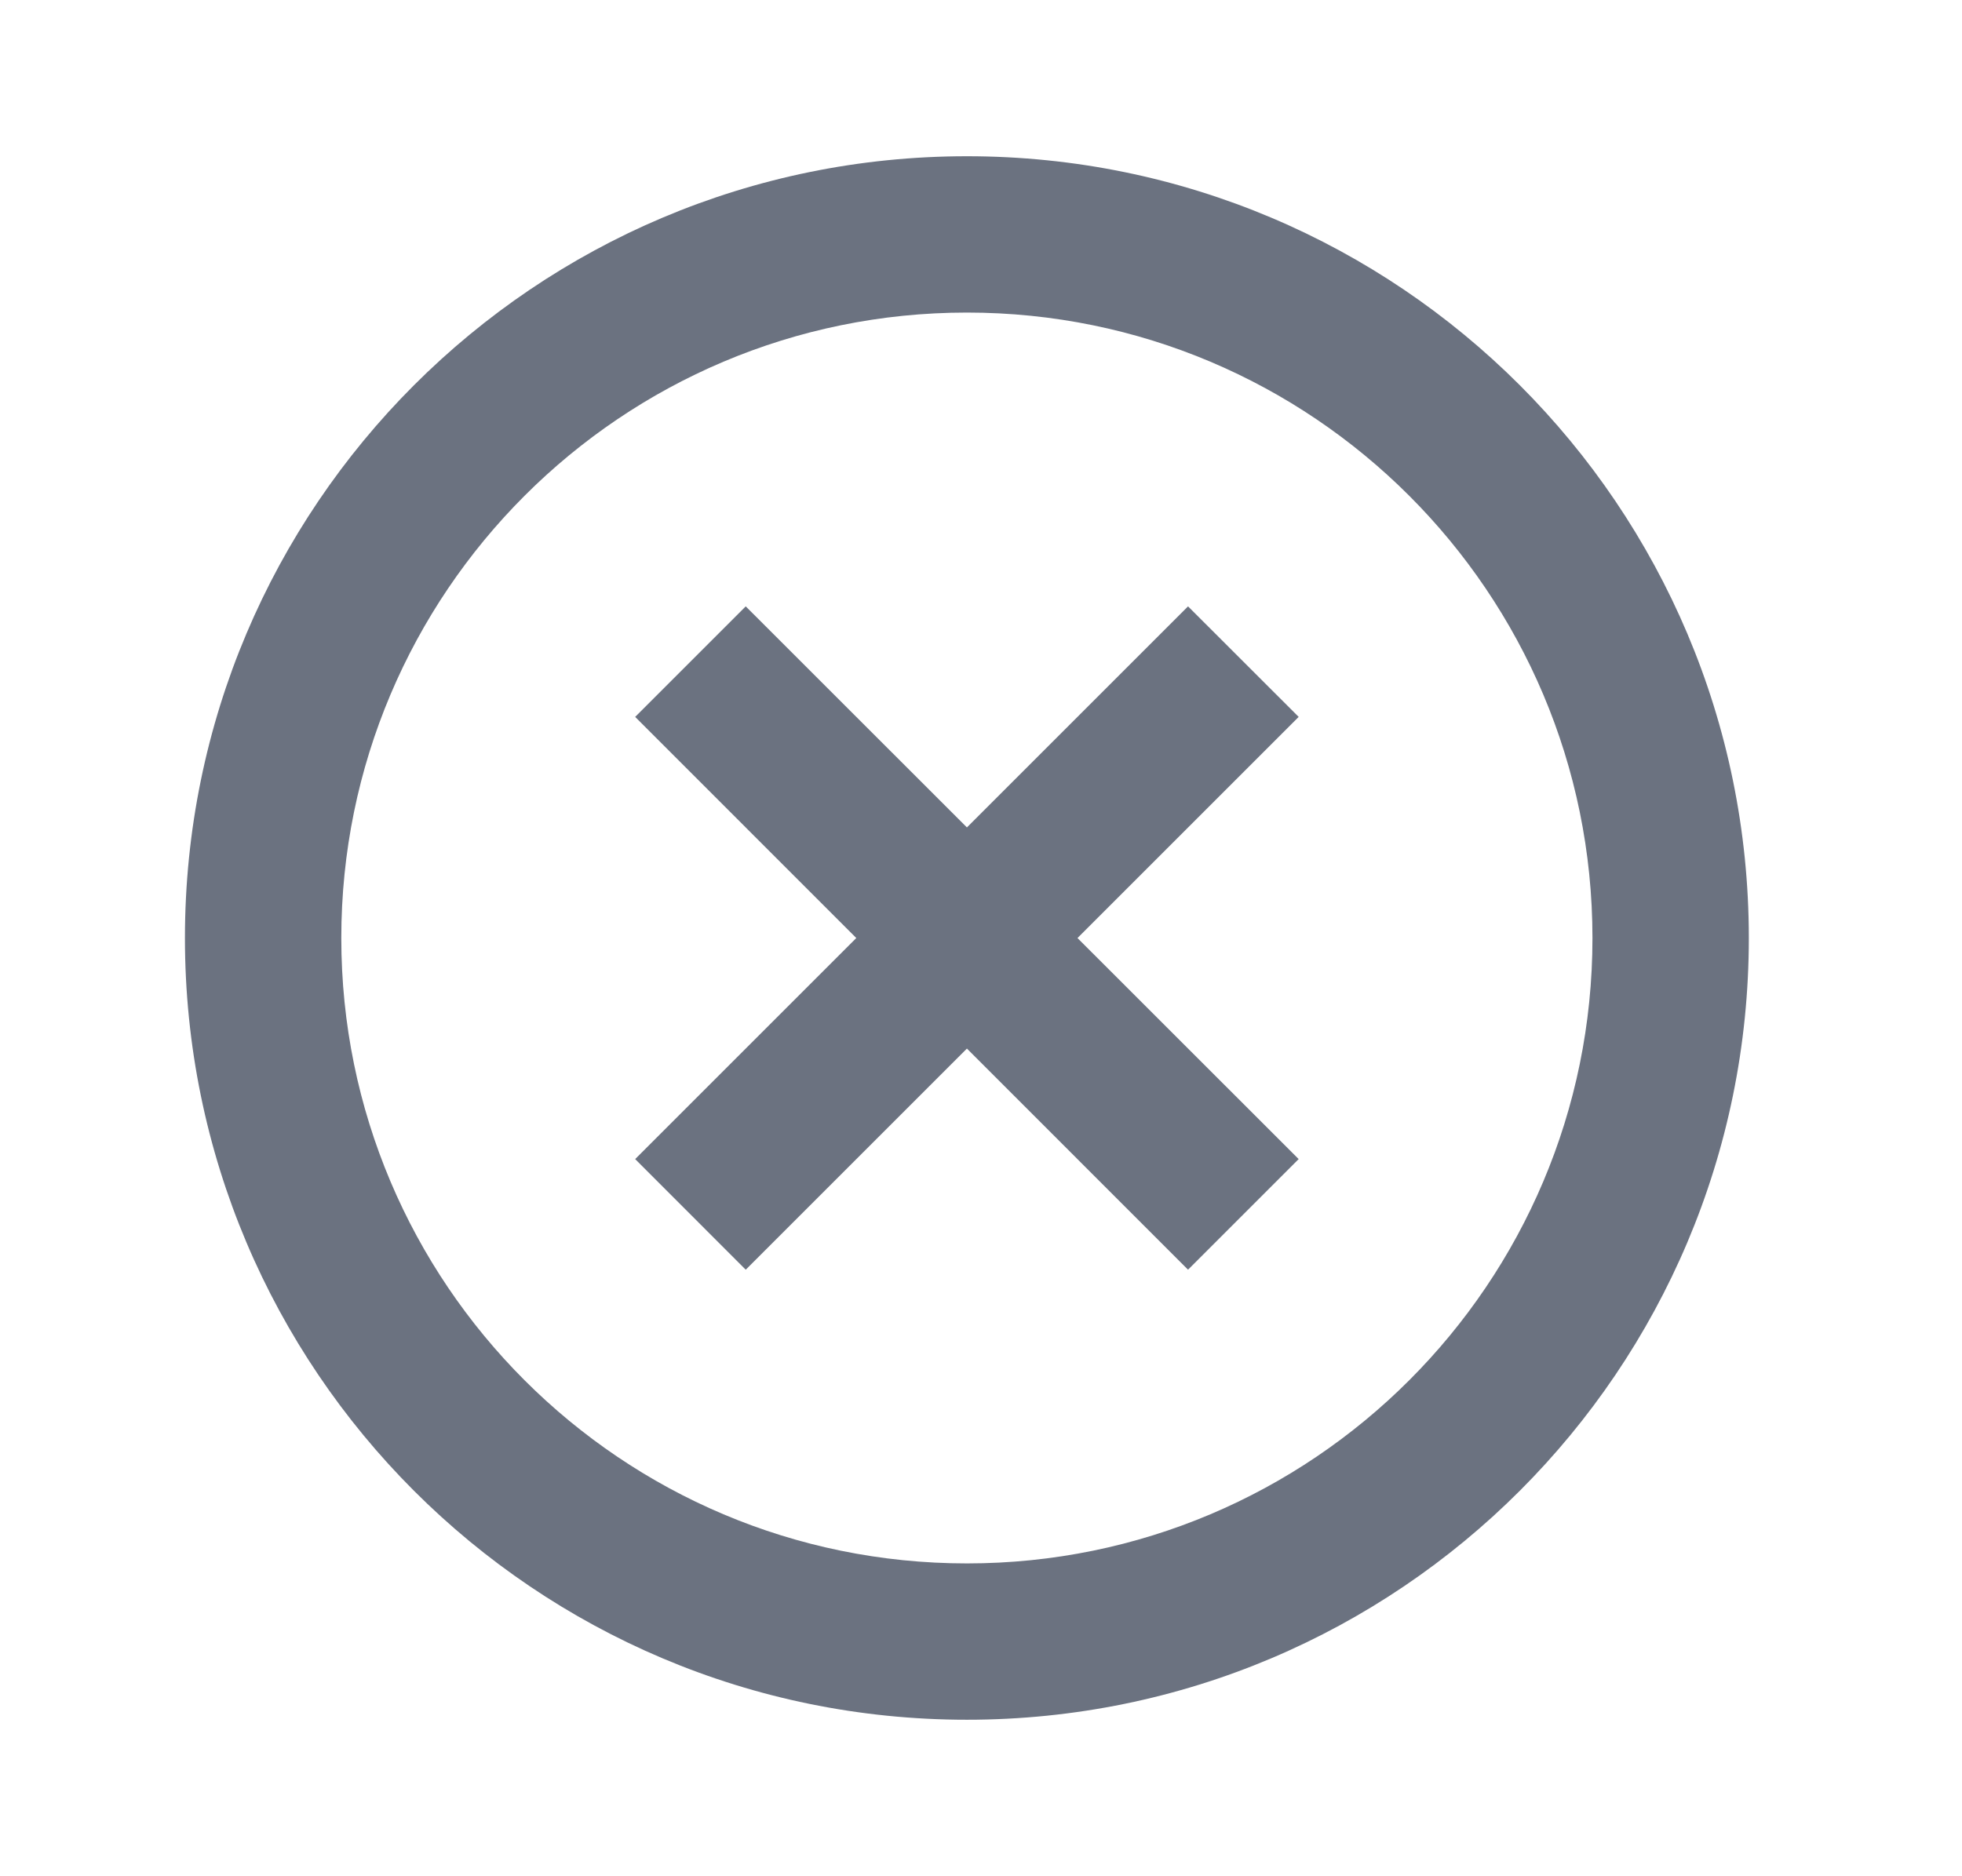 <svg width="23" height="22" viewBox="0 0 23 22" fill="none" xmlns="http://www.w3.org/2000/svg">
<path d="M11.335 20.165C6.272 20.165 2.168 16.061 2.168 10.999C2.168 5.936 6.272 1.832 11.335 1.832C16.397 1.832 20.501 5.936 20.501 10.999C20.501 16.061 16.397 20.165 11.335 20.165ZM11.335 18.332C15.385 18.332 18.668 15.049 18.668 10.999C18.668 6.949 15.385 3.665 11.335 3.665C7.285 3.665 4.001 6.949 4.001 10.999C4.001 15.049 7.285 18.332 11.335 18.332ZM11.335 9.702L13.927 7.11L15.224 8.406L12.631 10.999L15.224 13.591L13.927 14.888L11.335 12.295L8.742 14.888L7.446 13.591L10.038 10.999L7.446 8.406L8.742 7.11L11.335 9.702Z" fill="#6B7280"/>
</svg>
